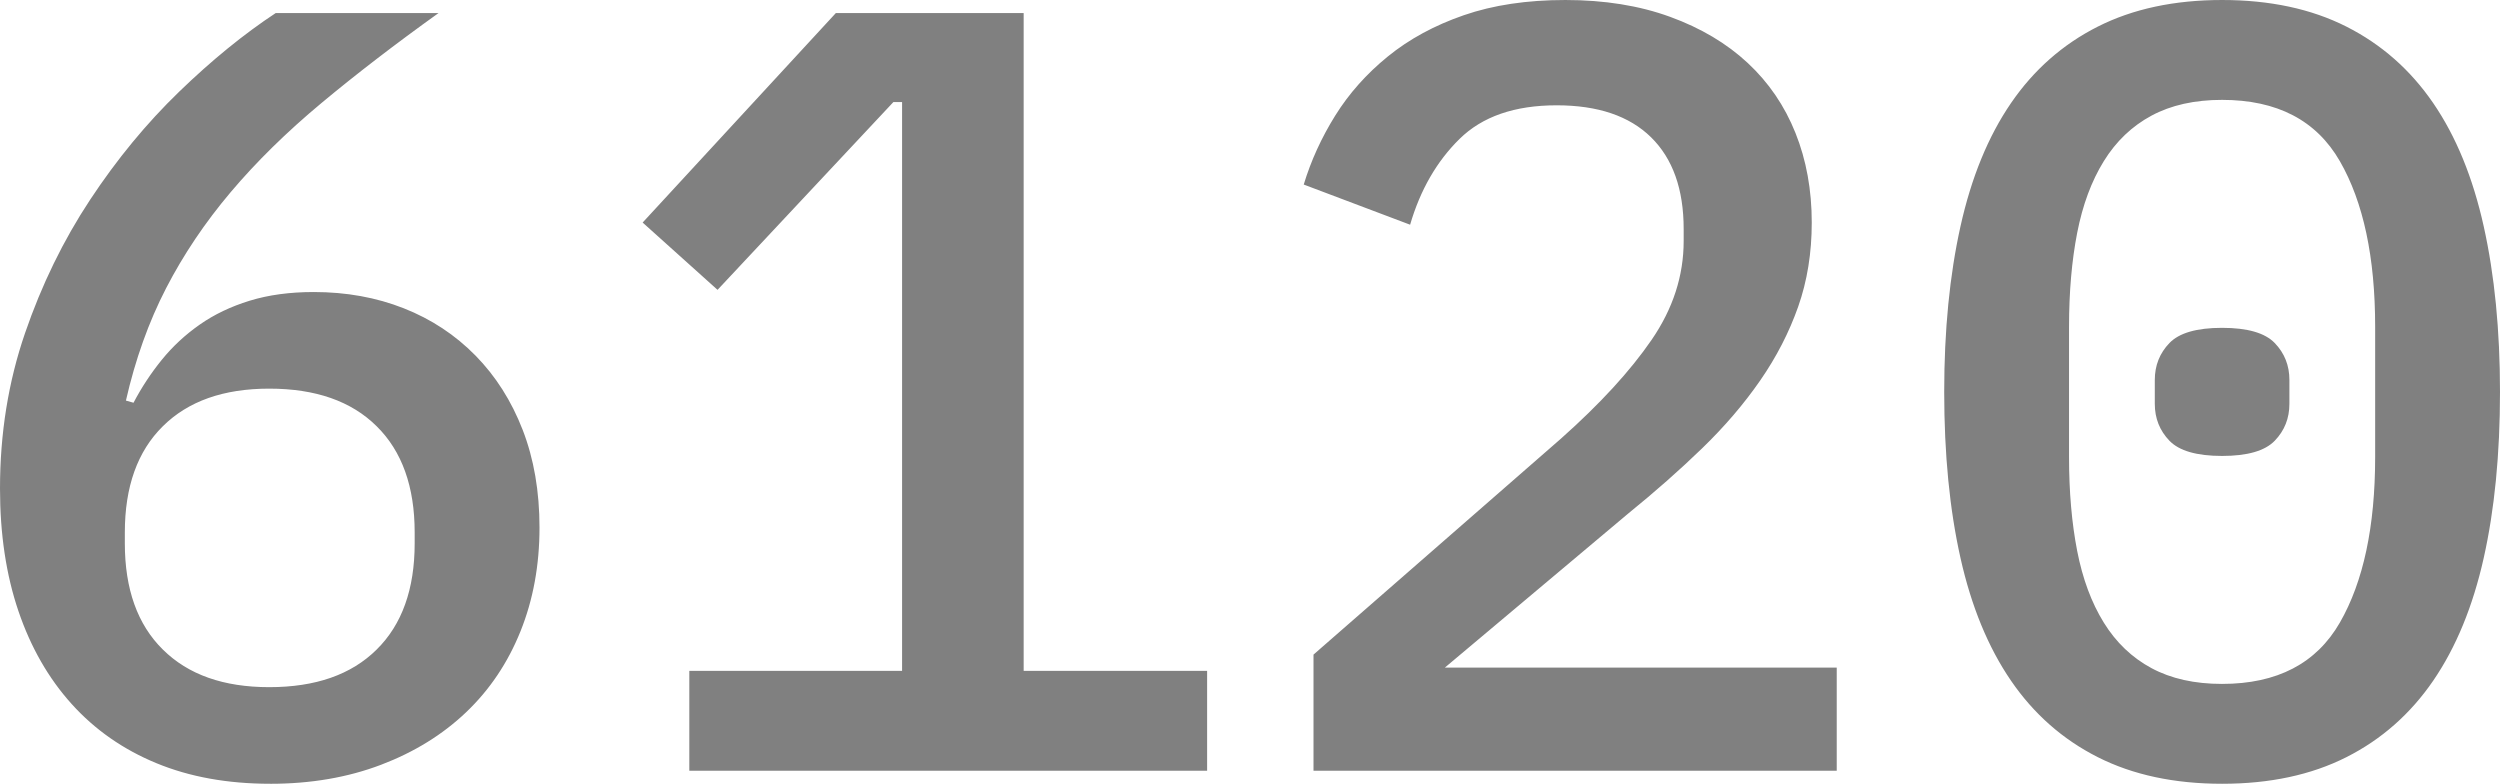 <?xml version="1.0" encoding="UTF-8"?> <svg xmlns="http://www.w3.org/2000/svg" xmlns:xlink="http://www.w3.org/1999/xlink" xmlns:xodm="http://www.corel.com/coreldraw/odm/2003" xml:space="preserve" width="101.296mm" height="31.757mm" version="1.1" style="shape-rendering:geometricPrecision; text-rendering:geometricPrecision; image-rendering:optimizeQuality; fill-rule:evenodd; clip-rule:evenodd" viewBox="0 0 3071.46 962.92"> <defs> <style type="text/css"> .fil0 {fill:gray;fill-rule:nonzero} </style> </defs> <g id="Слой_x0020_1">  <path class="fil0" d="M332.08 962.92c-52.46,0 -99.14,-8.44 -140.03,-25.34 -40.9,-16.89 -75.57,-41.12 -104.02,-72.68 -28.45,-31.56 -50.23,-69.57 -65.35,-114.03 -15.12,-44.45 -22.67,-94.69 -22.67,-150.71 0,-67.57 10.22,-131.14 30.68,-190.71 20.45,-59.57 47.12,-114.25 80.02,-164.04 32.9,-49.79 69.35,-94.02 109.36,-132.7 40.01,-38.68 79.57,-70.91 118.7,-96.7l200.05 0c-53.35,38.24 -101.36,75.13 -144.04,110.7 -42.67,35.56 -79.8,72.02 -111.36,109.36 -31.56,37.34 -58.02,76.69 -79.36,118.03 -21.34,41.34 -37.79,87.35 -49.35,138.03l9.34 2.67c9.78,-18.67 21.34,-36.23 34.67,-52.67 13.34,-16.45 28.9,-30.9 46.68,-43.34 17.78,-12.45 38.23,-22.23 61.35,-29.34 23.12,-7.11 49.35,-10.67 78.69,-10.67 40.01,0 76.91,6.67 110.69,20 33.79,13.34 63.13,32.68 88.02,58.02 24.89,25.34 44.23,55.79 58.01,91.35 13.78,35.56 20.67,75.58 20.67,120.03 0,46.23 -7.78,88.69 -23.34,127.37 -15.56,38.67 -37.78,71.8 -66.68,99.36 -28.89,27.57 -63.79,49.13 -104.69,64.69 -40.9,15.56 -86.25,23.34 -136.04,23.34zm-1.33 -118.69c56.9,0 100.92,-15.34 132.03,-46.24 31.12,-30.67 46.68,-74.24 46.68,-130.47l0 -13.34c0,-56.24 -15.56,-99.8 -46.68,-130.48 -31.12,-30.9 -75.13,-46.23 -132.03,-46.23 -56.02,0 -99.58,15.33 -130.7,46.23 -31.12,30.68 -46.68,74.24 -46.68,130.48l0 13.34c0,56.23 15.56,99.8 46.68,130.47 31.12,30.9 74.69,46.24 130.7,46.24zm516.13 102.69l0 -122.7 261.4 0 0 -698.85 -10.66 0 -216.06 230.73 -92.02 -82.69 237.39 -257.4 230.72 0 0 808.21 225.39 0 0 122.7 -636.16 0zm1409.7 0l-642.83 0 0 -142.7 304.08 -265.4c48.01,-42.68 85.13,-83.14 111.36,-121.37 26.23,-38.23 39.34,-78.69 39.34,-121.37l0 -14.67c0,-48.91 -13.34,-86.47 -40.01,-112.7 -26.67,-26.23 -65.35,-39.34 -116.03,-39.34 -51.57,0 -91.35,13.78 -119.36,41.34 -28.01,27.56 -48.23,62.68 -60.68,105.36l-130.7 -49.35c8.89,-29.34 21.78,-57.57 38.67,-84.69 16.9,-27.12 38.45,-51.35 64.68,-72.68 26.23,-21.34 57.35,-38.24 93.36,-50.68 36.01,-12.45 77.58,-18.68 124.7,-18.68 48.01,0 90.91,6.89 128.7,20.67 37.79,13.78 69.57,32.67 95.36,56.68 25.78,24.01 45.34,52.67 58.68,86.02 13.34,33.34 20,70.02 20,110.03 0,37.34 -5.56,71.8 -16.67,103.35 -11.11,31.56 -26.67,61.8 -46.67,90.7 -20.01,28.89 -43.79,56.67 -71.35,83.35 -27.56,26.68 -57.79,53.35 -90.69,80.02l-225.39 189.38 481.46 0 0 126.7zm473.46 16c-58.68,0 -109.59,-10.89 -152.71,-32.68 -43.12,-21.78 -78.68,-53.12 -106.69,-94.02 -28.01,-40.9 -48.68,-91.14 -62.02,-150.71 -13.34,-59.57 -20,-127.59 -20,-204.05 0,-75.58 6.67,-143.37 20,-203.39 13.34,-60.02 34.01,-110.47 62.02,-151.37 28.01,-40.9 63.57,-72.24 106.69,-94.02 43.12,-21.79 94.02,-32.68 152.71,-32.68 58.68,0 109.59,10.89 152.71,32.68 43.12,21.78 78.68,53.12 106.69,94.02 28.01,40.89 48.68,91.35 62.02,151.37 13.34,60.02 20,127.81 20,203.39 0,76.46 -6.67,144.48 -20,204.05 -13.34,59.57 -34.01,109.8 -62.02,150.71 -28.01,40.9 -63.57,72.24 -106.69,94.02 -43.12,21.79 -94.02,32.68 -152.71,32.68zm0 -122.69c67.57,0 115.8,-25.12 144.7,-75.36 28.89,-50.23 43.34,-118.03 43.34,-203.39l0 -160.04c0,-85.36 -14.45,-153.16 -43.34,-203.39 -28.9,-50.23 -77.13,-75.35 -144.7,-75.35 -33.79,0 -62.68,6.44 -86.69,19.34 -24.01,12.89 -43.57,31.56 -58.68,56.01 -15.12,24.45 -26,53.79 -32.68,88.02 -6.66,34.23 -10,72.69 -10,115.37l0 160.04c0,42.68 3.34,81.13 10,115.37 6.67,34.23 17.56,63.57 32.68,88.02 15.12,24.45 34.68,43.12 58.68,56.02 24.01,12.89 52.9,19.34 86.69,19.34zm0 -280.08c-31.12,0 -52.68,-6.23 -64.69,-18.67 -12,-12.44 -18,-27.56 -18,-45.35l0 -29.34c0,-17.78 6,-32.9 18,-45.35 12,-12.45 33.57,-18.67 64.69,-18.67 31.12,0 52.68,6.22 64.68,18.67 12,12.45 18.01,27.57 18.01,45.35l0 29.34c0,17.79 -6,32.9 -18.01,45.35 -12,12.45 -33.57,18.67 -64.68,18.67z"></path> </g> </svg> 